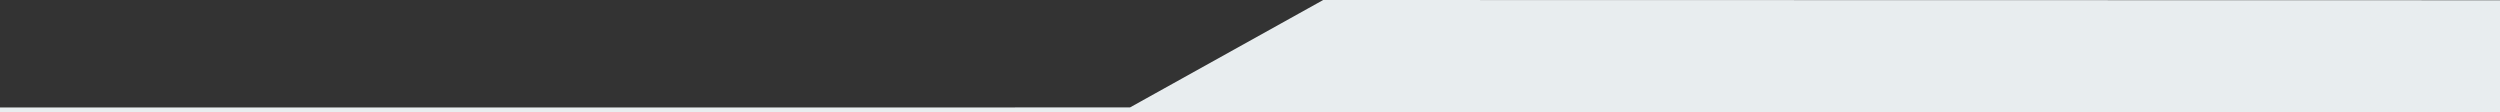 <svg xmlns="http://www.w3.org/2000/svg" viewBox="0 0 1000 44.97"><rect x="0" y="0" width="1000" height="44.97" fill="#333333" stroke="none"/><defs><style>.cls-1{fill:#e8edef;}</style></defs><title>border-grey</title><g id="Ebene_2" data-name="Ebene 2"><g id="Ebene_1-2" data-name="Ebene 1"><polygon class="cls-1" points="1000 44.97 1000 0.1 529.28 0 452 42.97 0 43 0 44.97 1000 44.97"/></g></g></svg>